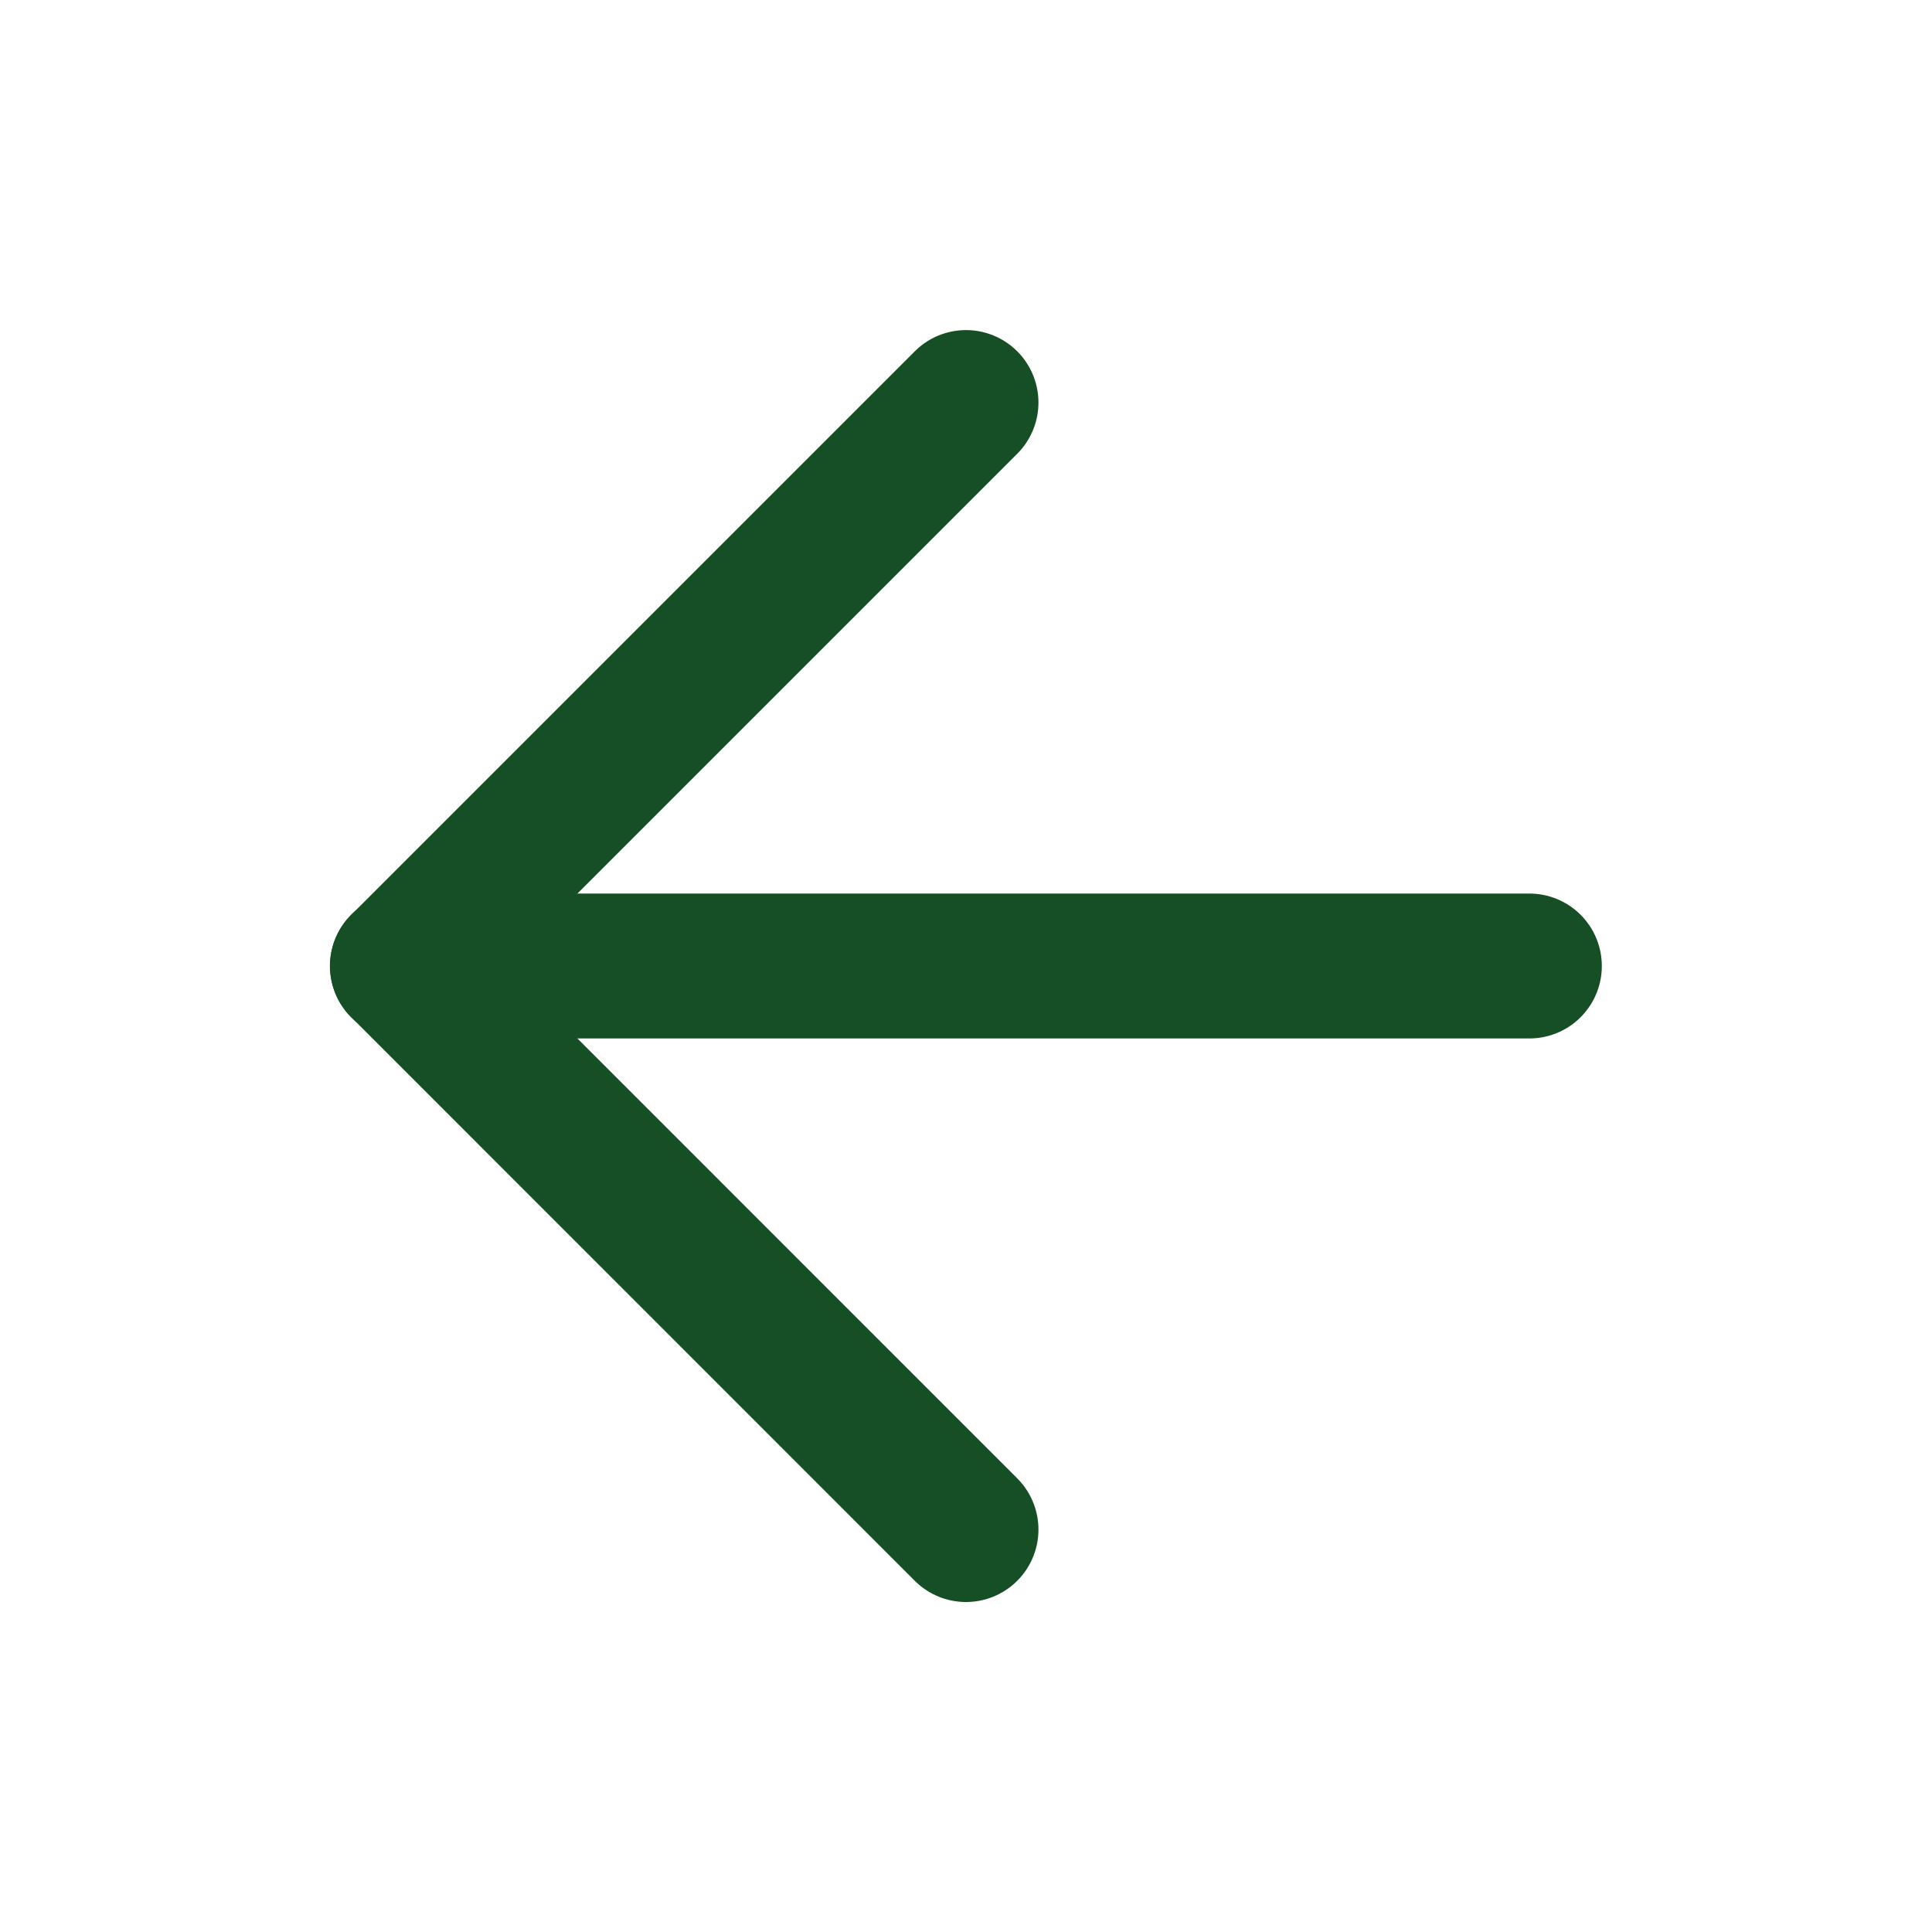 <svg width="20" height="20" viewBox="0 0 20 20" fill="none" xmlns="http://www.w3.org/2000/svg">
<path d="M15.832 10L4.165 10" stroke="#164F25" stroke-width="1.5" stroke-linecap="round" stroke-linejoin="round"/>
<path d="M10 15.834L4.167 10L10 4.167" stroke="#164F25" stroke-width="1.5" stroke-linecap="round" stroke-linejoin="round"/>
</svg>
